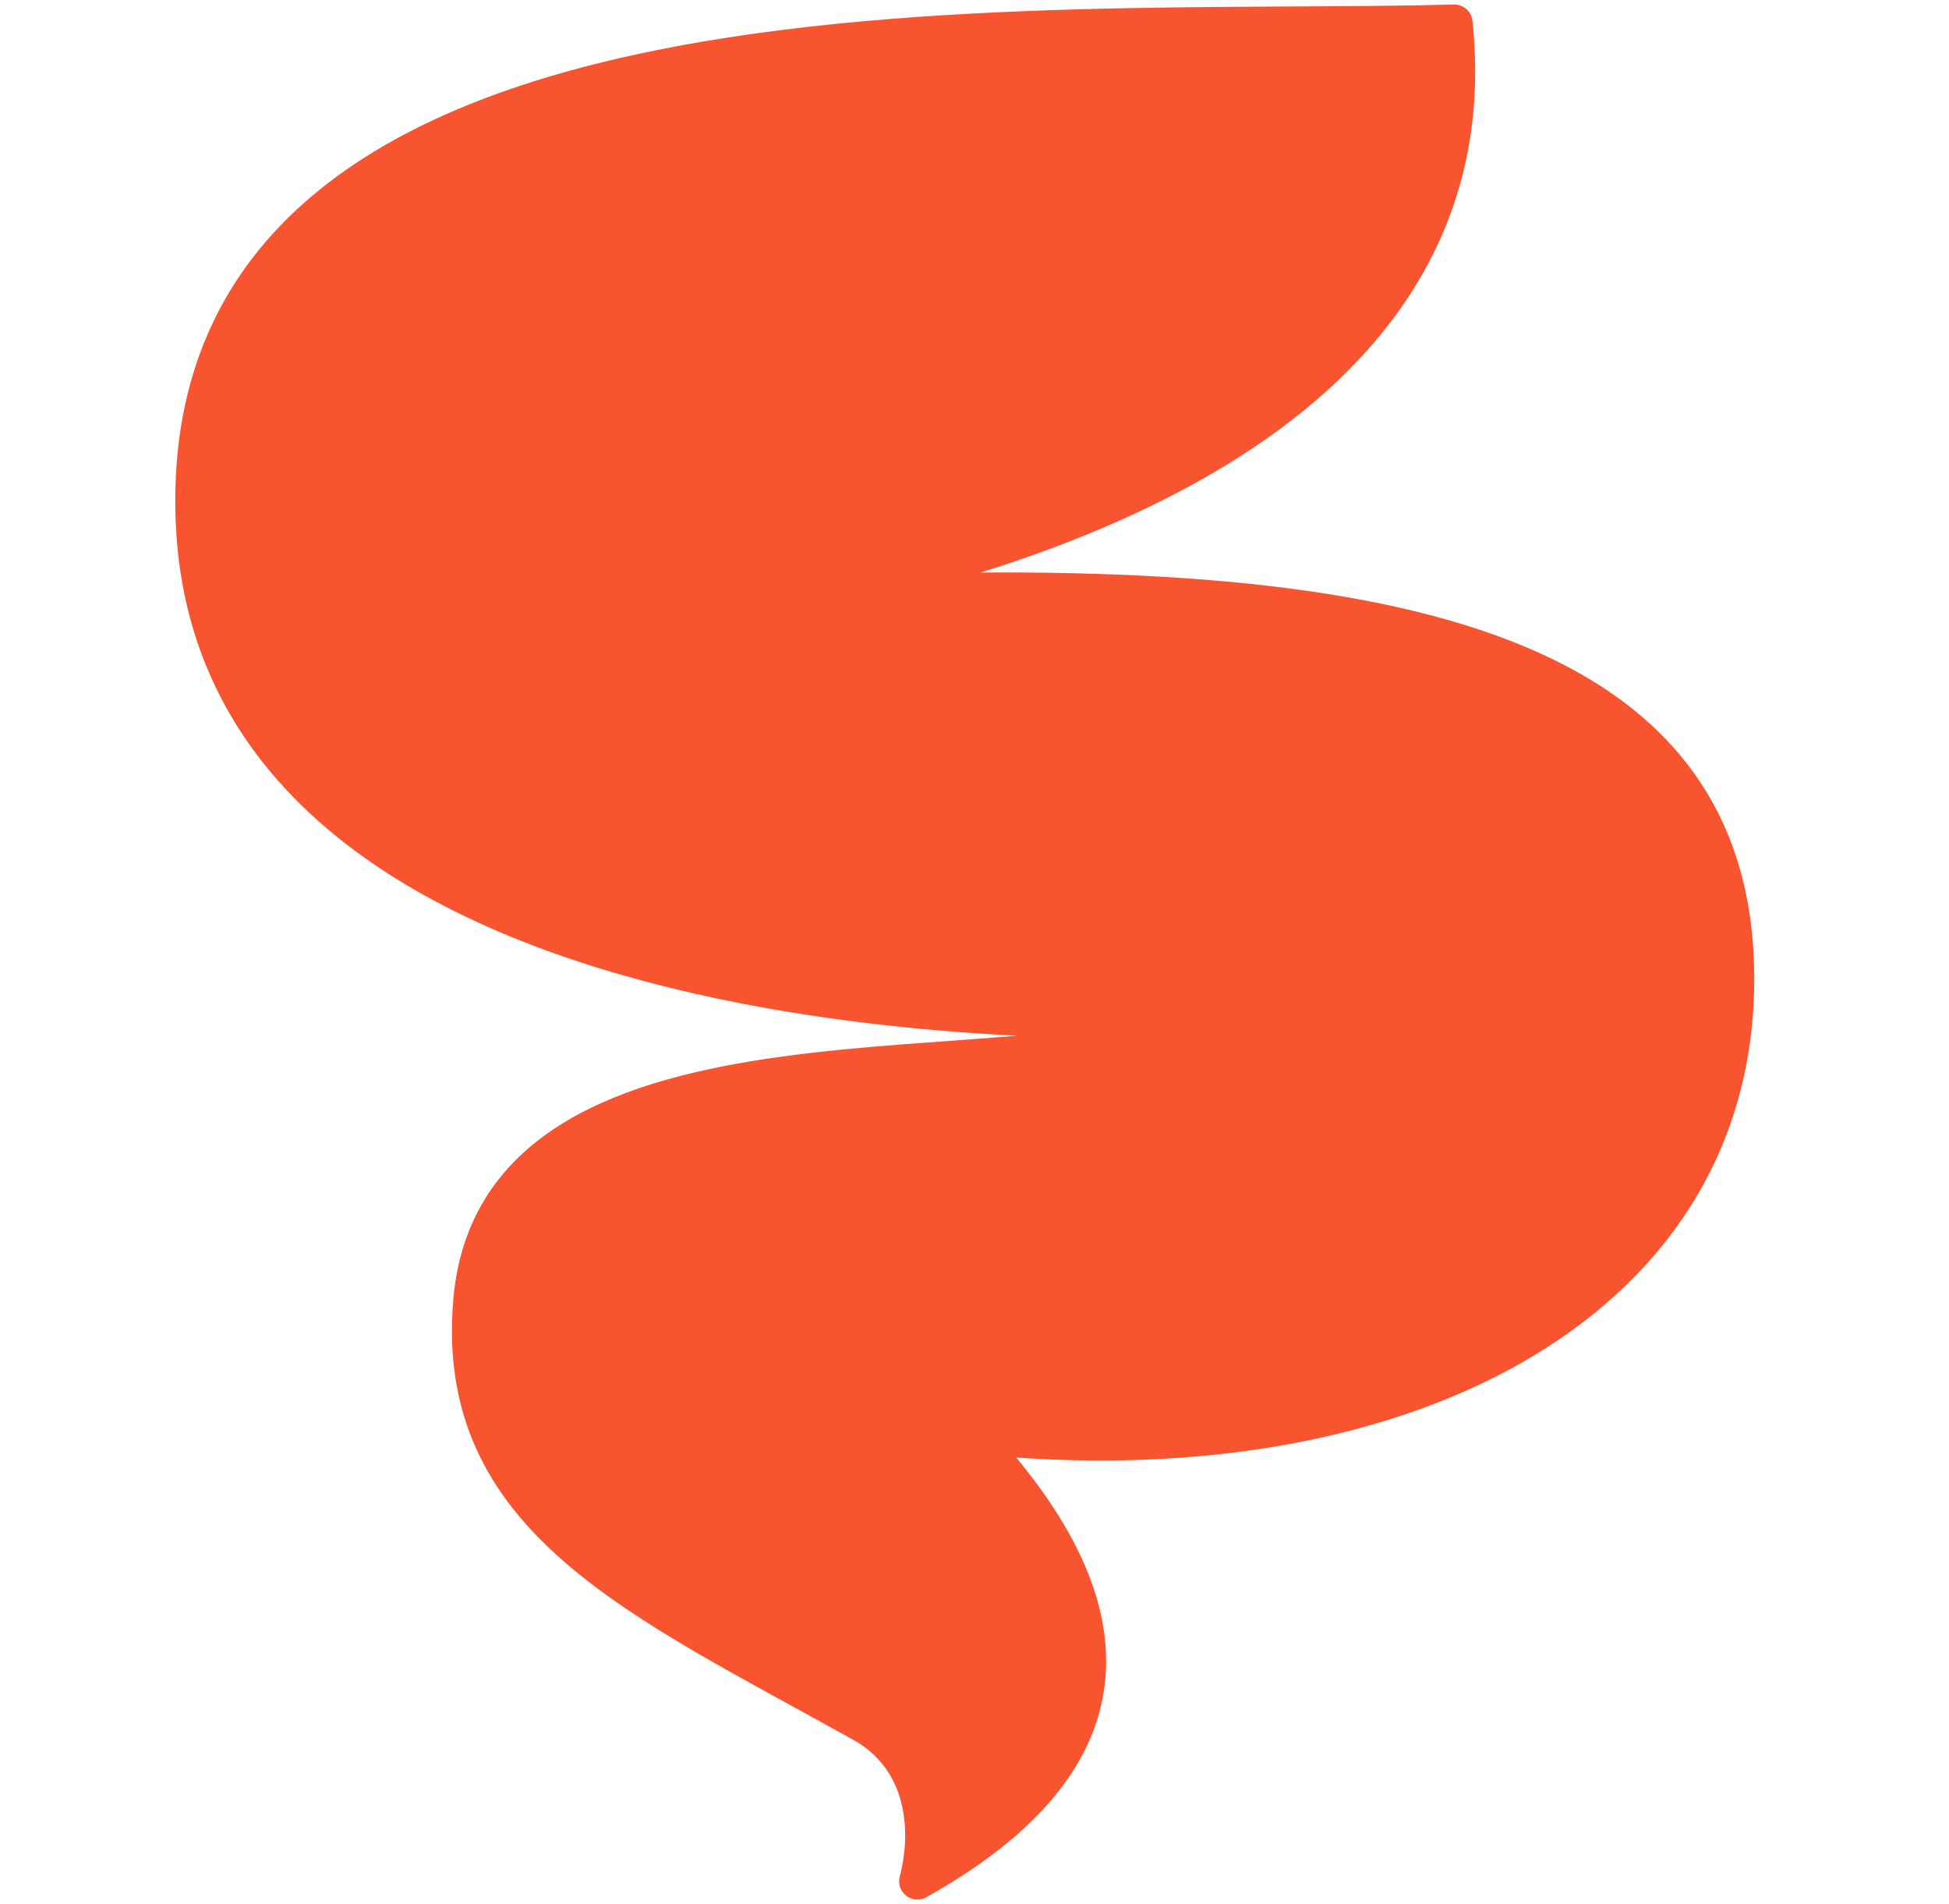 <?xml version="1.0" encoding="UTF-8" standalone="no"?><!DOCTYPE svg PUBLIC "-//W3C//DTD SVG 1.1//EN" "http://www.w3.org/Graphics/SVG/1.1/DTD/svg11.dtd"><svg width="100%" height="100%" viewBox="0 0 1334 1303" version="1.1" xmlns="http://www.w3.org/2000/svg" xmlns:xlink="http://www.w3.org/1999/xlink" xml:space="preserve" xmlns:serif="http://www.serif.com/" style="fill-rule:evenodd;clip-rule:evenodd;stroke-linecap:round;stroke-linejoin:round;stroke-miterlimit:1.5;"><path d="M995.404,15.594c-288.684,7.906 -875.419,-37.801 -862.728,338.952c12.739,378.154 680.331,342.667 680.331,342.667c-101.404,56.142 -471.696,-18.253 -490.239,192.594c-13.228,150.418 114.411,204.623 267.63,290.141c39.341,21.958 48.1,66.668 37.518,107.552c143.031,-79.924 153.386,-181.999 37.518,-305.148c287.587,30.202 521.23,-86.607 522.754,-310.151c1.57,-230.188 -238.286,-281.495 -625.304,-265.129c165.275,-35.085 459.982,-131.515 432.518,-391.477Z" style="fill:#f85430;stroke:#f85430;stroke-width:25px;"/></svg>